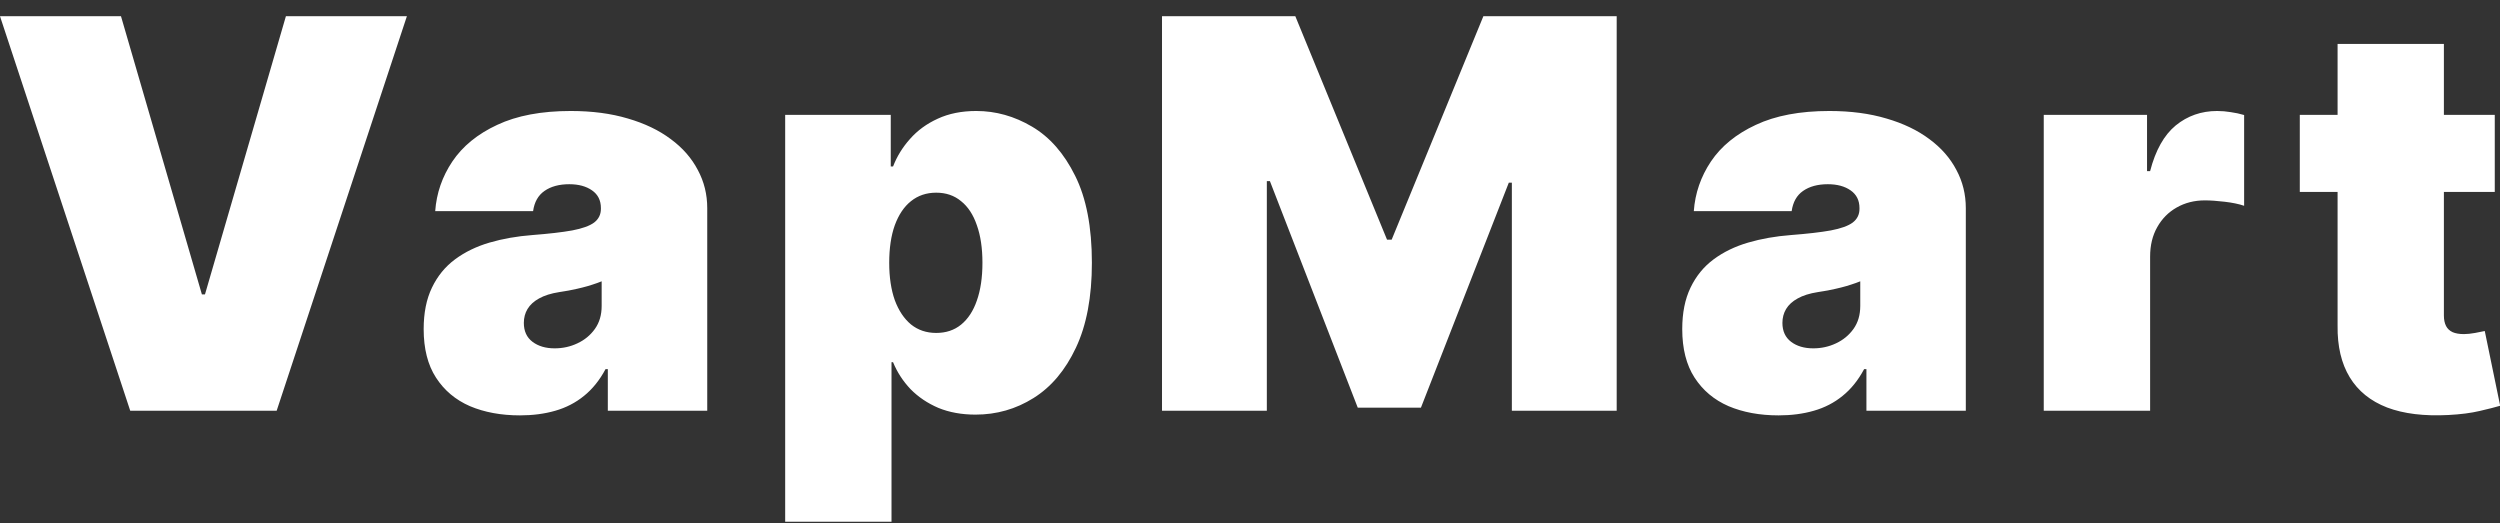 <svg xmlns="http://www.w3.org/2000/svg" width="86" height="18" viewBox="0 0 86 18" fill="none"><rect x="0" y="0" width="86" height="18" fill="#333333" stroke="none"/><path d="M4.162 0.558L6.945 10.127H7.051L9.835 0.558H13.997L9.517 14.13H4.48L0 0.558H4.162ZM17.887 14.289C17.238 14.289 16.663 14.183 16.164 13.971C15.669 13.755 15.281 13.428 14.998 12.99C14.715 12.553 14.574 11.996 14.574 11.32C14.574 10.764 14.669 10.289 14.859 9.895C15.049 9.498 15.314 9.173 15.654 8.921C15.994 8.669 16.39 8.477 16.84 8.345C17.295 8.212 17.786 8.126 18.311 8.086C18.881 8.042 19.339 7.989 19.683 7.927C20.032 7.861 20.284 7.77 20.439 7.655C20.593 7.536 20.671 7.379 20.671 7.185V7.158C20.671 6.893 20.569 6.69 20.366 6.549C20.163 6.407 19.902 6.337 19.584 6.337C19.235 6.337 18.95 6.414 18.729 6.569C18.513 6.719 18.382 6.951 18.338 7.264H14.971C15.015 6.646 15.212 6.076 15.561 5.555C15.915 5.029 16.429 4.609 17.105 4.295C17.781 3.977 18.625 3.818 19.637 3.818C20.366 3.818 21.02 3.904 21.599 4.077C22.177 4.245 22.67 4.481 23.076 4.786C23.483 5.086 23.792 5.44 24.004 5.846C24.221 6.248 24.329 6.686 24.329 7.158V14.13H20.909V12.699H20.83C20.627 13.079 20.379 13.386 20.088 13.62C19.8 13.854 19.471 14.024 19.1 14.13C18.733 14.236 18.329 14.289 17.887 14.289ZM19.08 11.983C19.359 11.983 19.619 11.926 19.862 11.811C20.11 11.696 20.311 11.53 20.465 11.314C20.62 11.097 20.697 10.834 20.697 10.525V9.677C20.6 9.717 20.496 9.754 20.386 9.789C20.28 9.825 20.165 9.858 20.041 9.889C19.922 9.92 19.794 9.948 19.657 9.975C19.524 10.002 19.385 10.026 19.239 10.048C18.957 10.092 18.725 10.165 18.543 10.267C18.367 10.364 18.234 10.485 18.146 10.631C18.062 10.772 18.02 10.931 18.02 11.108C18.02 11.391 18.119 11.607 18.318 11.758C18.517 11.908 18.771 11.983 19.08 11.983ZM27.01 17.948V3.951H30.642V5.727H30.721C30.854 5.382 31.048 5.066 31.305 4.779C31.561 4.488 31.879 4.256 32.259 4.083C32.639 3.907 33.081 3.818 33.584 3.818C34.256 3.818 34.894 3.997 35.5 4.355C36.109 4.713 36.604 5.276 36.984 6.045C37.369 6.814 37.561 7.812 37.561 9.04C37.561 10.216 37.377 11.19 37.011 11.963C36.648 12.736 36.162 13.313 35.553 13.693C34.947 14.073 34.282 14.263 33.558 14.263C33.081 14.263 32.654 14.185 32.279 14.031C31.908 13.872 31.59 13.658 31.324 13.388C31.064 13.114 30.863 12.805 30.721 12.46H30.668V17.948H27.01ZM30.589 9.04C30.589 9.535 30.653 9.964 30.781 10.326C30.914 10.684 31.099 10.962 31.338 11.161C31.581 11.356 31.87 11.453 32.206 11.453C32.542 11.453 32.827 11.358 33.061 11.168C33.299 10.973 33.481 10.697 33.604 10.339C33.732 9.977 33.796 9.544 33.796 9.04C33.796 8.537 33.732 8.106 33.604 7.748C33.481 7.386 33.299 7.11 33.061 6.92C32.827 6.725 32.542 6.628 32.206 6.628C31.87 6.628 31.581 6.725 31.338 6.92C31.099 7.11 30.914 7.386 30.781 7.748C30.653 8.106 30.589 8.537 30.589 9.04ZM39.973 0.558H44.559L47.714 8.245H47.873L51.028 0.558H55.614V14.13H52.008V6.284H51.903L48.88 14.024H46.707L43.685 6.231H43.579V14.13H39.973V0.558ZM61.183 14.289C60.533 14.289 59.959 14.183 59.46 13.971C58.965 13.755 58.576 13.428 58.293 12.99C58.01 12.553 57.869 11.996 57.869 11.32C57.869 10.764 57.964 10.289 58.154 9.895C58.344 9.498 58.609 9.173 58.949 8.921C59.289 8.669 59.685 8.477 60.136 8.345C60.591 8.212 61.081 8.126 61.607 8.086C62.177 8.042 62.634 7.989 62.979 7.927C63.328 7.861 63.58 7.77 63.734 7.655C63.889 7.536 63.966 7.379 63.966 7.185V7.158C63.966 6.893 63.864 6.69 63.661 6.549C63.458 6.407 63.197 6.337 62.879 6.337C62.53 6.337 62.245 6.414 62.024 6.569C61.808 6.719 61.678 6.951 61.633 7.264H58.267C58.311 6.646 58.508 6.076 58.856 5.555C59.21 5.029 59.725 4.609 60.401 4.295C61.077 3.977 61.92 3.818 62.932 3.818C63.661 3.818 64.315 3.904 64.894 4.077C65.473 4.245 65.965 4.481 66.372 4.786C66.778 5.086 67.088 5.44 67.3 5.846C67.516 6.248 67.624 6.686 67.624 7.158V14.13H64.205V12.699H64.125C63.922 13.079 63.675 13.386 63.383 13.62C63.096 13.854 62.767 14.024 62.395 14.13C62.029 14.236 61.624 14.289 61.183 14.289ZM62.376 11.983C62.654 11.983 62.915 11.926 63.158 11.811C63.405 11.696 63.606 11.53 63.761 11.314C63.915 11.097 63.993 10.834 63.993 10.525V9.677C63.895 9.717 63.792 9.754 63.681 9.789C63.575 9.825 63.46 9.858 63.337 9.889C63.217 9.92 63.089 9.948 62.952 9.975C62.82 10.002 62.68 10.026 62.535 10.048C62.252 10.092 62.02 10.165 61.839 10.267C61.662 10.364 61.529 10.485 61.441 10.631C61.357 10.772 61.315 10.931 61.315 11.108C61.315 11.391 61.415 11.607 61.613 11.758C61.812 11.908 62.066 11.983 62.376 11.983ZM70.305 14.13V3.951H73.858V5.886H73.964C74.149 5.17 74.443 4.647 74.845 4.315C75.252 3.984 75.727 3.818 76.27 3.818C76.429 3.818 76.586 3.832 76.74 3.858C76.899 3.88 77.052 3.913 77.198 3.957V7.079C77.017 7.017 76.793 6.971 76.528 6.94C76.263 6.909 76.036 6.893 75.846 6.893C75.488 6.893 75.165 6.975 74.878 7.138C74.596 7.298 74.372 7.523 74.209 7.814C74.045 8.102 73.964 8.44 73.964 8.828V14.13H70.305ZM85.82 3.951V6.602H79.113V3.951H85.82ZM80.413 1.512H84.07V10.856C84.07 10.998 84.095 11.117 84.144 11.214C84.192 11.307 84.267 11.378 84.369 11.426C84.47 11.47 84.601 11.493 84.76 11.493C84.871 11.493 84.998 11.479 85.144 11.453C85.294 11.426 85.405 11.404 85.476 11.387L86.006 13.958C85.843 14.007 85.608 14.066 85.303 14.137C85.003 14.208 84.645 14.254 84.23 14.276C83.39 14.32 82.686 14.234 82.116 14.018C81.546 13.797 81.117 13.45 80.83 12.977C80.543 12.504 80.403 11.912 80.413 11.201V1.512Z" fill="white"></path></svg>